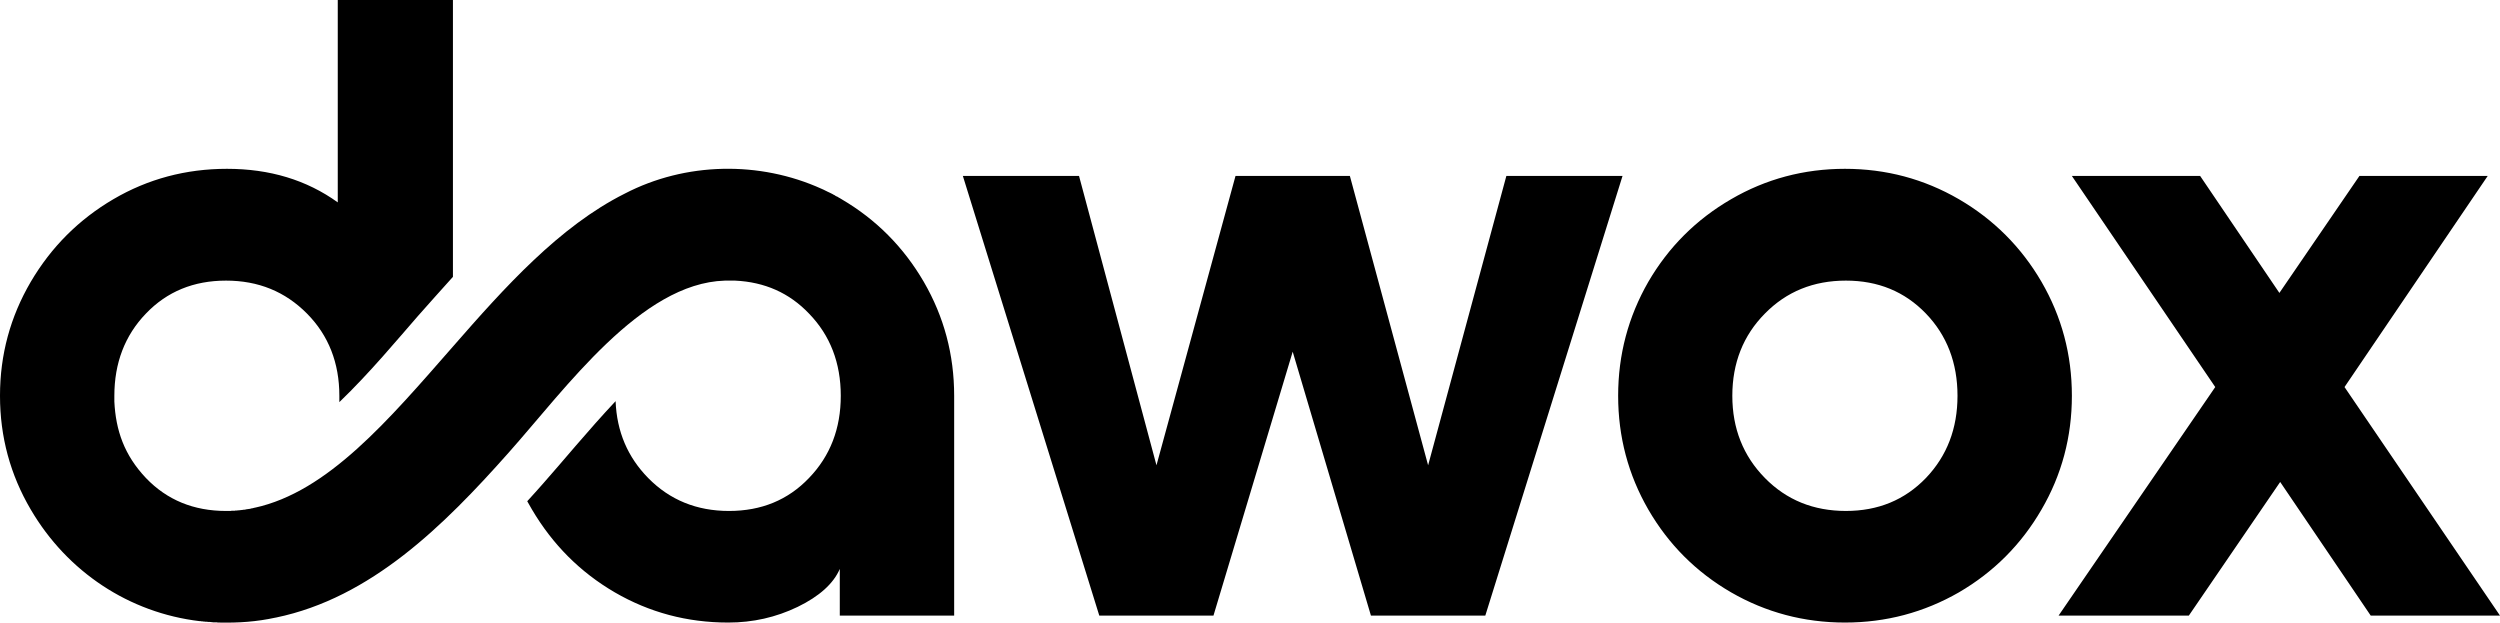 <?xml version="1.0" encoding="UTF-8"?>
<!DOCTYPE svg PUBLIC "-//W3C//DTD SVG 1.1//EN" "http://www.w3.org/Graphics/SVG/1.1/DTD/svg11.dtd">
<!-- Creator: CorelDRAW X7 -->
<svg xmlns="http://www.w3.org/2000/svg" xml:space="preserve" width="125.904mm" height="31.354mm" version="1.1" style="shape-rendering:geometricPrecision; text-rendering:geometricPrecision; image-rendering:optimizeQuality; fill-rule:evenodd; clip-rule:evenodd"
viewBox="0 0 12590 3135"
 xmlns:xlink="http://www.w3.org/1999/xlink">
 <defs>
  <style type="text/css">
   <![CDATA[
    .fil0 {fill:black;fill-rule:nonzero}
   ]]>
  </style>
 </defs>
 <g id="Layer_x0020_1">
  <path class="fil0" d="M8171 886l-691 2214 -576 0 -394 -1329 -399 1329 -575 0 -687 -2214 585 0 390 1457 398 -1457 576 0 394 1457 394 -1457 585 0zm-4513 527l0 0zm36 0l0 0zm534 -416l0 0zm-2959 1563l0 0zm-2 0l0 0zm-42 7l0 0zm-43 5l0 0zm-44 -1159c163,0 298,55 408,166 109,110 163,249 163,414 0,11 0,21 0,32 153,-147 292,-315 396,-434 58,-65 116,-131 176,-197l0 -1394 -580 0 0 1019c-157,-113 -343,-169 -558,-169 -207,0 -398,51 -572,153 -174,102 -313,241 -416,416 -103,176 -155,367 -155,574 0,207 52,398 155,573 184,314 496,520 851,562l5 0 3 1 6 0 4 1 5 0 6 1 3 0 6 0 3 1 1 0 3 0 6 0 1 0 8 1 1 0 8 1 1 0 9 0 1 0 8 0 1 1 9 0 1 0c96,2 187,-4 283,-25l1 0c479,-99 846,-463 1171,-829 291,-327 667,-855 1090,-868l0 0 0 0 1 0 0 0 0 0 1 0 0 0 0 0 1 0 0 0 0 0 0 0 1 0 0 0 0 0 1 0 0 0 0 0 1 0 0 0 0 0 1 0 0 0 0 0 1 0 0 0 0 0 1 0 0 0 0 0 1 0 0 0 0 0 1 0 0 0 0 0 1 0 0 0 0 0 0 0 1 0 0 0 0 0 1 0 0 0 1 0 0 0 0 0 1 0 0 0 1 0 0 0 0 0 0 0 1 0 0 0 1 0 0 0 0 0 1 0 0 0 1 0 0 0 0 0 8 0 0 0 7 0 0 0 1 0 0 0 1 0 4 0 1 0 0 0 1 0 0 0 1 0 0 0 1 0 4 0 0 0 1 0 0 0 0 0 1 0 0 0c149,7 273,62 372,166 107,110 160,249 160,414 0,165 -53,303 -160,414 -106,111 -240,166 -403,166 -162,0 -298,-55 -407,-166 -103,-105 -158,-233 -164,-387 -139,148 -270,308 -366,416 -26,29 -52,59 -79,88 8,14 16,28 24,42 104,176 242,315 417,417 174,101 364,152 571,152 124,0 240,-26 350,-79 109,-53 180,-117 212,-191l0 235 576 0 0 -1107c0,-207 -51,-398 -153,-574 -102,-175 -240,-314 -414,-416l-10 -6 -4 -2 -3 -2 -5 -3 -3 -1 -6 -3 -2 -2 -6 -3 -2 -1 -5 -3 -4 -2 0 0 -8 -4 0 0 -15 -7 -1 -1 -1 0 -8 -4 0 0 -8 -4 0 0 -9 -4 0 0c-313,-142 -686,-135 -992,24l0 0c-329,165 -603,470 -865,770 -324,370 -630,732 -999,812l7 -2 -20 5 -2 0 -7 2 0 0 -6 1 -1 0 -14 2 0 0 -2 1 -1 0 -1 0 -1 0 -4 1 0 0 -2 0 0 0 -3 0 -4 1 -2 0 -1 0 -6 1 -1 0 -1 0 -1 0 -2 0 -1 1 -1 0 -1 0 -5 0 -1 0 -1 0 -3 1 0 0 -2 0 0 0 -2 0 -3 0 0 0 -2 0 0 0 -3 1 -2 0 0 0 -2 0 0 0 -5 0 -2 0 -1 0 -1 0 -1 0 -2 0 -1 0 -1 1 -1 0 -1 0 -2 0 -1 0 -1 0 -1 0 -1 0 -1 0 -2 0 -1 0 -1 0 -1 0 -2 0 0 0 -2 0 -1 0 -2 0 0 0 -2 0 0 0 -3 0c-162,0 -297,-55 -403,-166 -109,-115 -152,-240 -159,-385l0 -6 0 0 0 -23c0,-165 53,-304 159,-414 106,-111 241,-166 403,-166zm8153 -563c207,0 398,51 574,153 175,102 314,241 416,416 102,176 153,367 153,574 0,207 -51,398 -153,573 -102,176 -241,315 -416,417 -176,101 -367,152 -574,152 -206,0 -398,-51 -573,-152 -176,-102 -315,-241 -417,-417 -101,-175 -152,-366 -152,-573 0,-207 51,-398 152,-574 102,-175 241,-314 417,-416 175,-102 367,-153 573,-153zm5 563c-163,0 -299,55 -408,166 -109,110 -164,249 -164,414 0,165 55,303 164,414 109,111 245,166 408,166 162,0 296,-55 403,-166 106,-111 159,-249 159,-414 0,-165 -53,-304 -159,-414 -107,-111 -241,-166 -403,-166zm2643 1687l-456 -673 -460 673 -656 0 789 -1151 -722 -1063 646 0 399 589 403 -589 646 0 -721 1063 783 1151 -651 0z"/>
 </g>
</svg>
